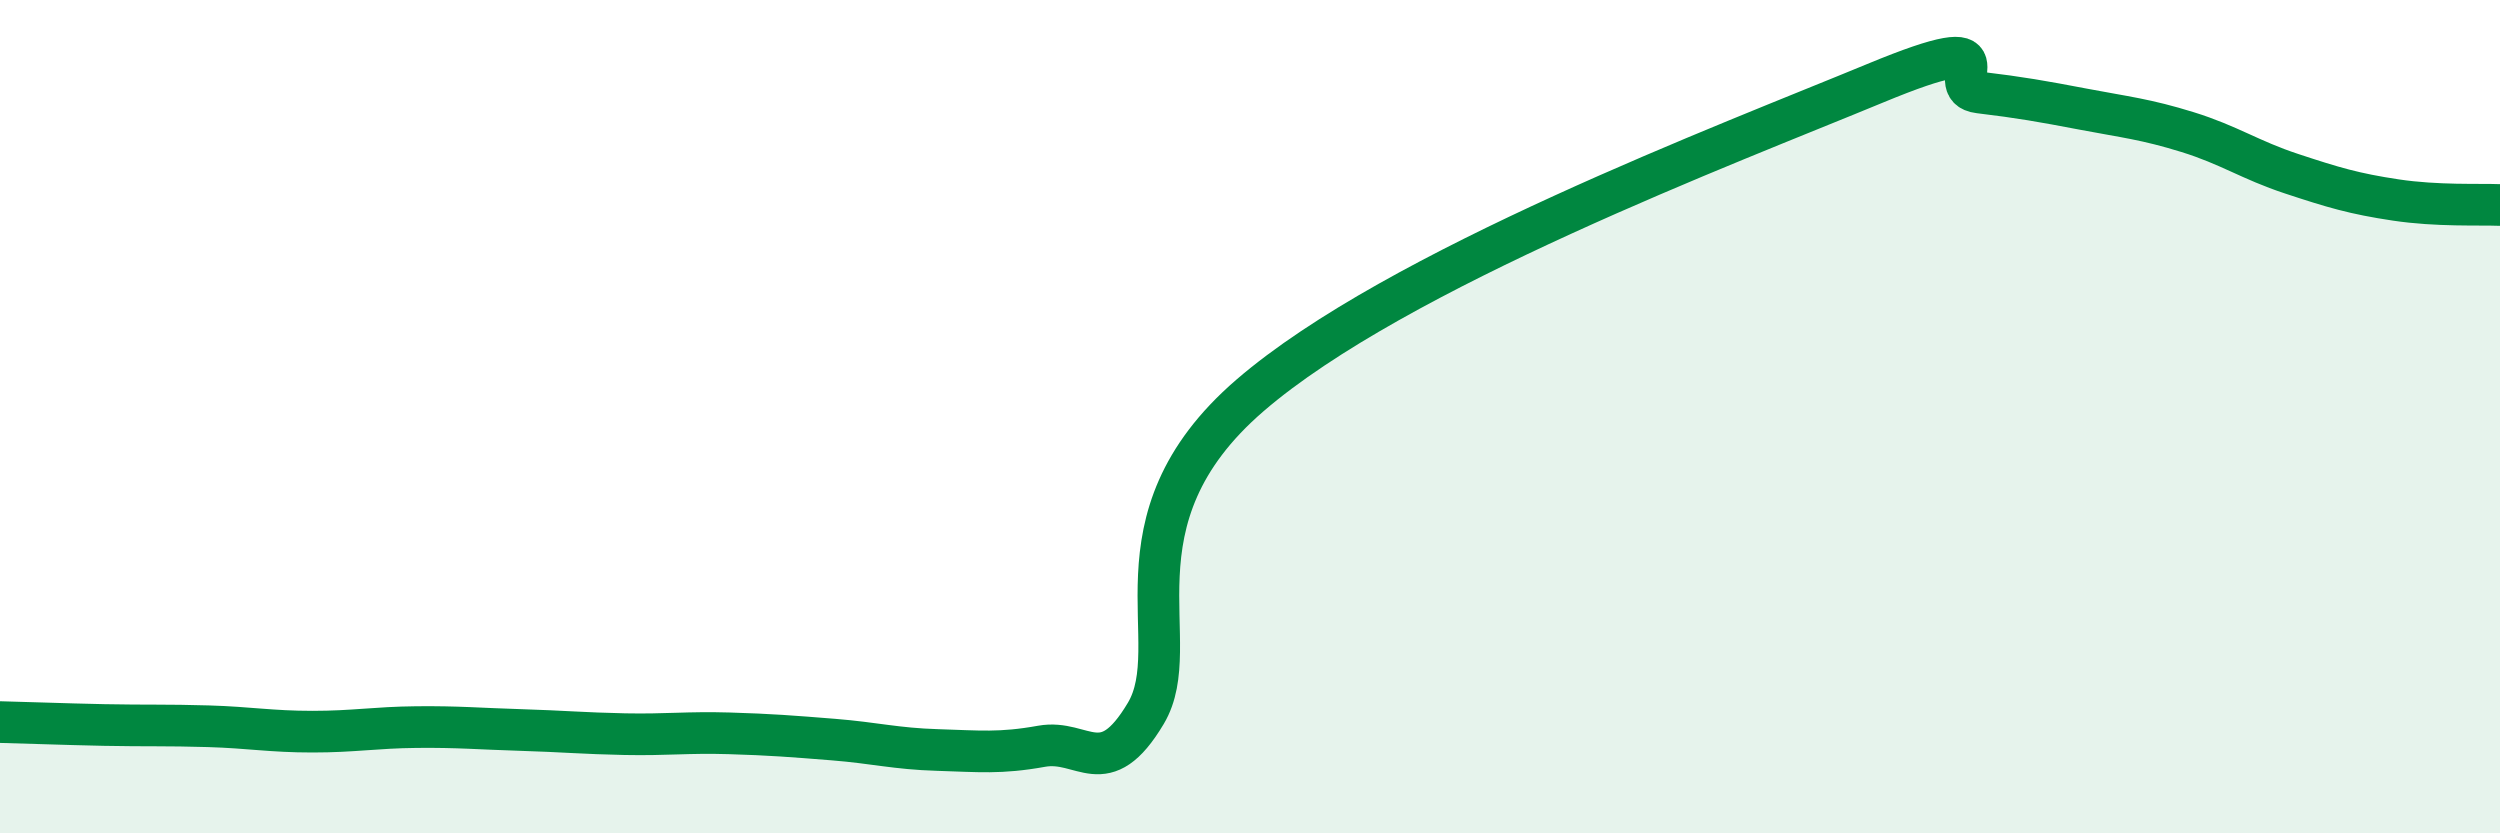 
    <svg width="60" height="20" viewBox="0 0 60 20" xmlns="http://www.w3.org/2000/svg">
      <path
        d="M 0,17.33 C 0.5,17.34 1.5,17.38 2.5,17.4 C 3.5,17.42 4,17.4 5,17.43 C 6,17.46 6.5,17.56 7.5,17.56 C 8.5,17.56 9,17.46 10,17.45 C 11,17.44 11.5,17.49 12.5,17.52 C 13.5,17.55 14,17.6 15,17.62 C 16,17.64 16.5,17.57 17.5,17.6 C 18.5,17.63 19,17.67 20,17.75 C 21,17.83 21.5,17.97 22.5,18 C 23.5,18.03 24,18.09 25,17.91 C 26,17.73 26.5,18.8 27.5,17.12 C 28.5,15.44 26.5,12.51 30,9.49 C 33.5,6.47 41.5,3.45 45,2 C 48.5,0.55 46.5,2.1 47.5,2.22 C 48.5,2.34 49,2.43 50,2.62 C 51,2.81 51.5,2.86 52.5,3.17 C 53.5,3.48 54,3.84 55,4.17 C 56,4.5 56.5,4.65 57.5,4.8 C 58.5,4.95 59.5,4.9 60,4.92L60 20L0 20Z"
        fill="#008740"
        opacity="0.1"
        stroke-linecap="round"
        stroke-linejoin="round"
      />
      <path
        d="M 0,17.33 C 0.5,17.34 1.5,17.38 2.5,17.4 C 3.5,17.42 4,17.4 5,17.43 C 6,17.46 6.5,17.56 7.5,17.56 C 8.5,17.56 9,17.46 10,17.45 C 11,17.44 11.5,17.49 12.5,17.52 C 13.5,17.55 14,17.6 15,17.62 C 16,17.64 16.5,17.57 17.5,17.6 C 18.5,17.63 19,17.67 20,17.75 C 21,17.83 21.5,17.97 22.5,18 C 23.5,18.03 24,18.09 25,17.91 C 26,17.73 26.5,18.8 27.5,17.12 C 28.5,15.44 26.5,12.51 30,9.49 C 33.5,6.47 41.5,3.45 45,2 C 48.5,0.55 46.5,2.1 47.5,2.22 C 48.5,2.34 49,2.43 50,2.62 C 51,2.81 51.5,2.86 52.5,3.17 C 53.5,3.48 54,3.84 55,4.17 C 56,4.5 56.5,4.65 57.5,4.8 C 58.5,4.95 59.5,4.9 60,4.92"
        stroke="#008740"
        stroke-width="1"
        fill="none"
        stroke-linecap="round"
        stroke-linejoin="round"
      />
    </svg>
  